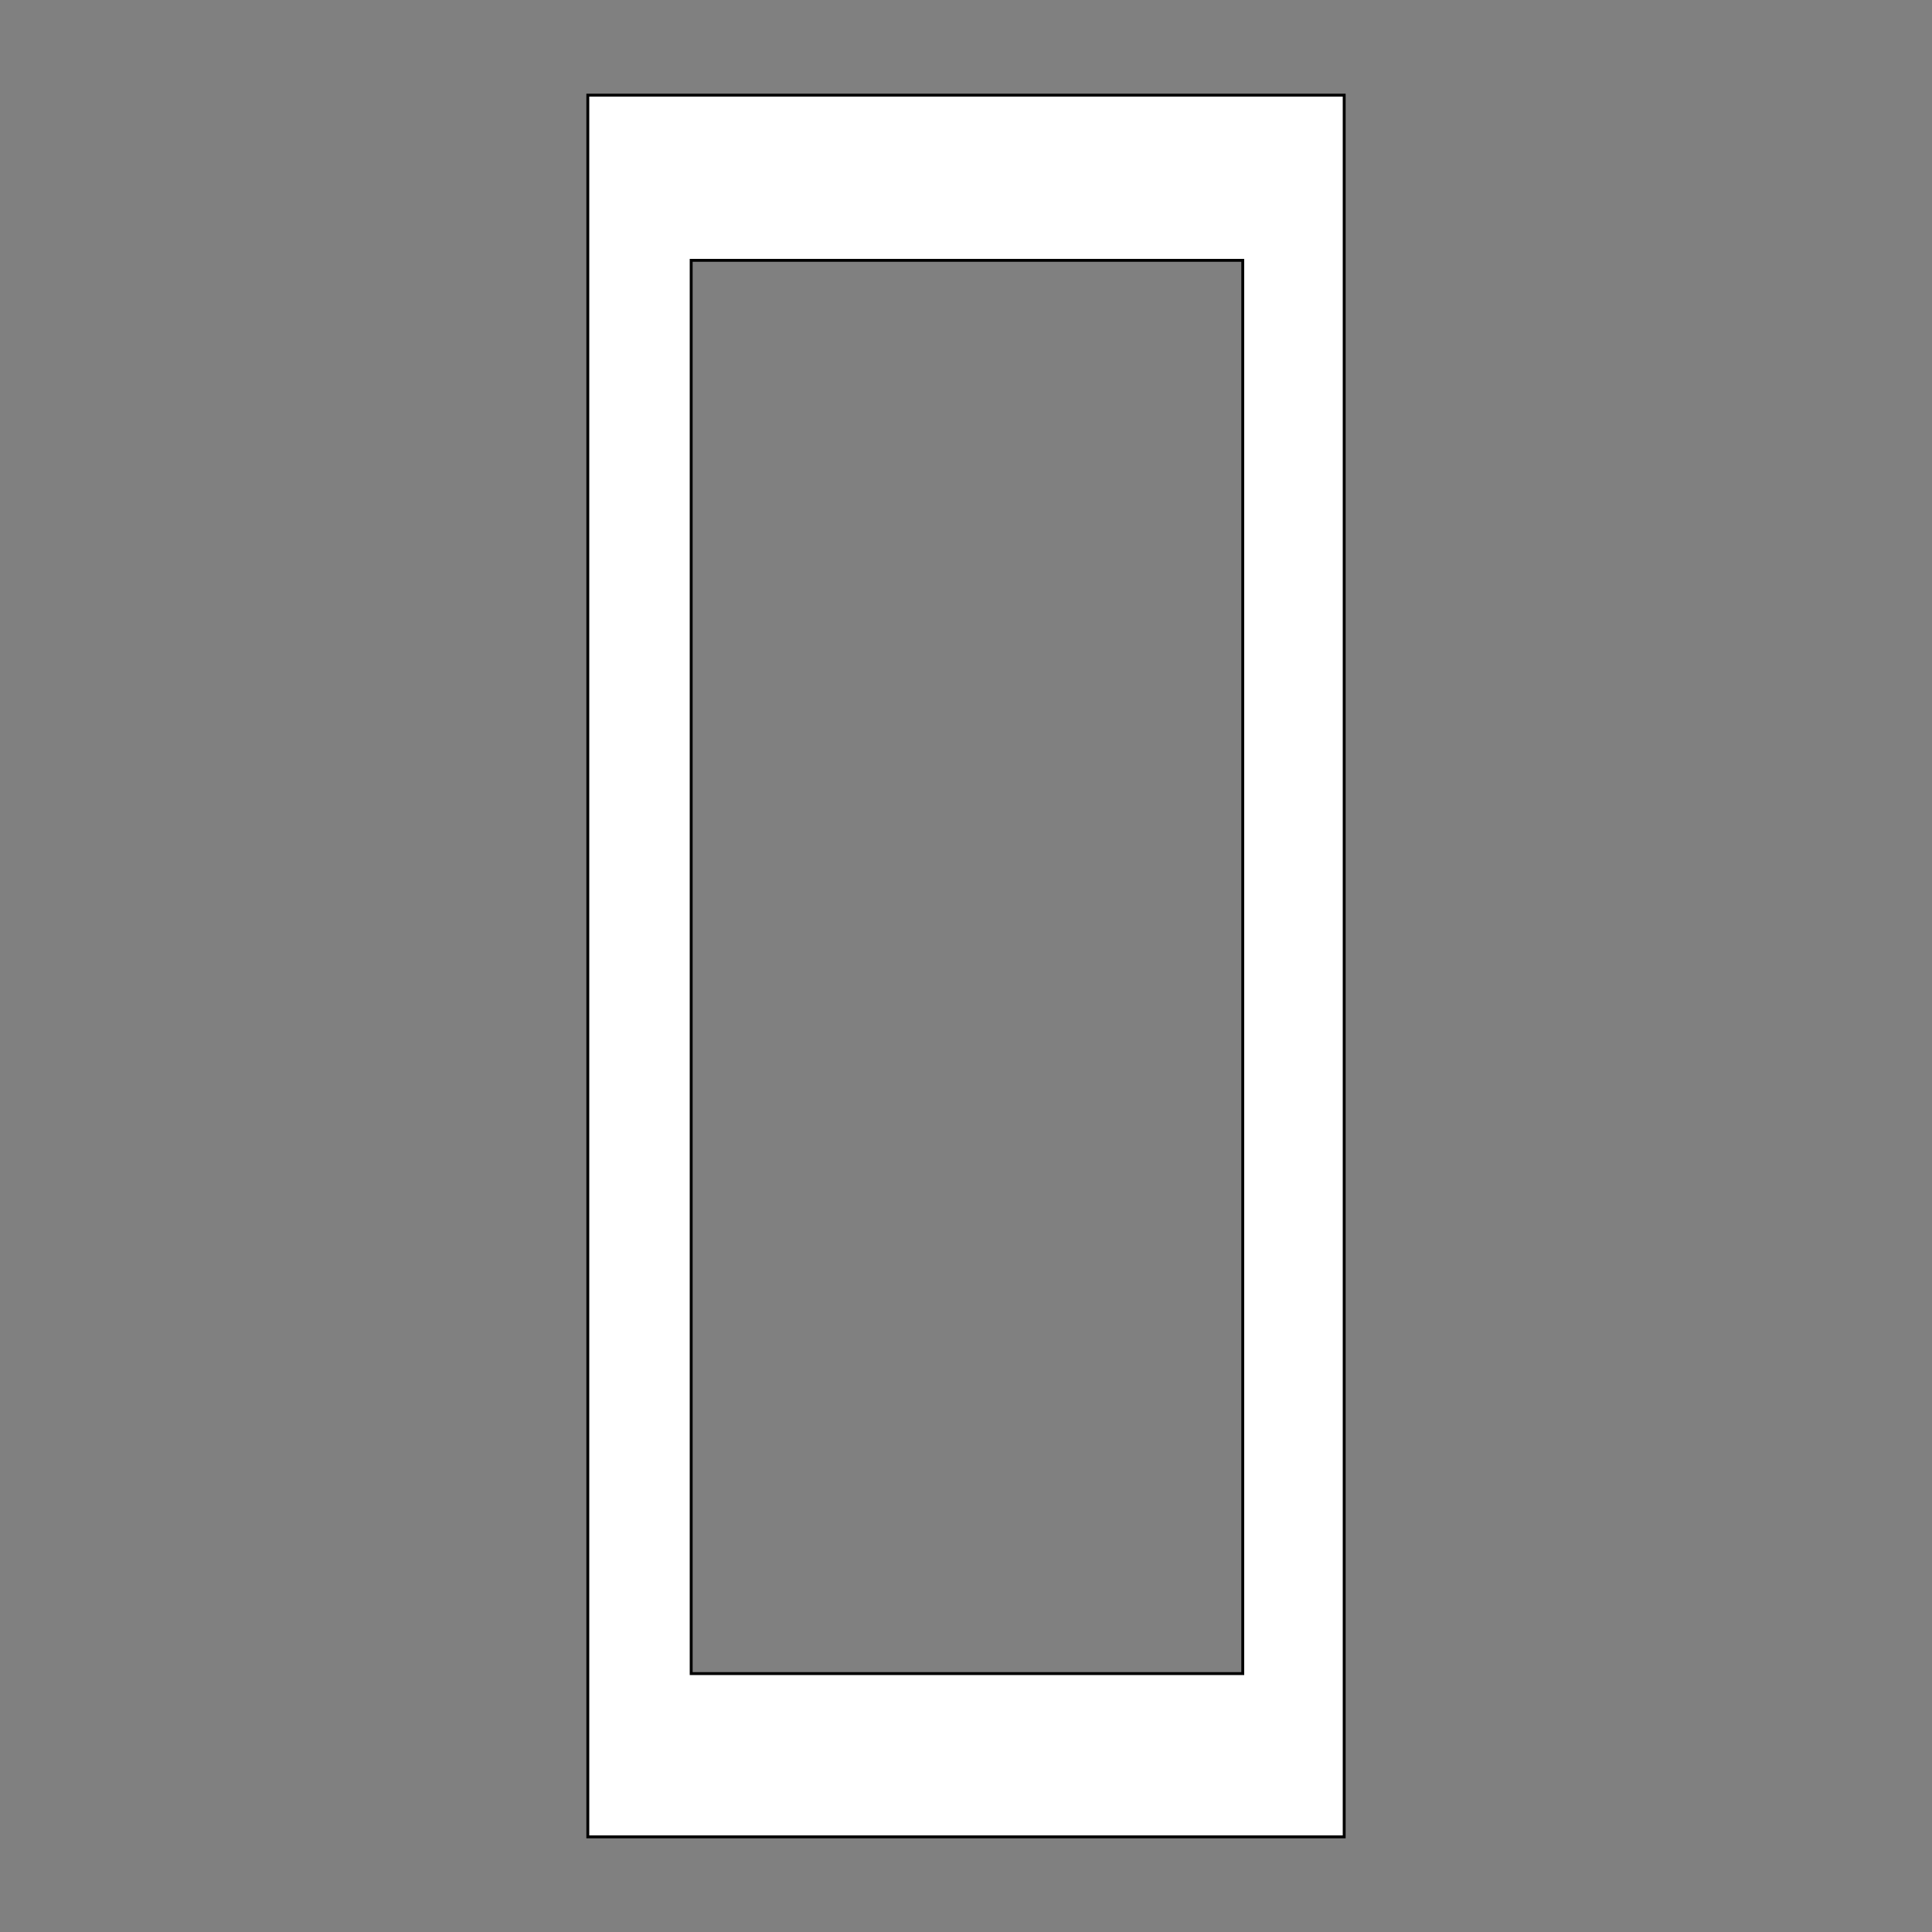 <svg xmlns="http://www.w3.org/2000/svg" width="1000" height="1000" shape-rendering="geometricPrecision">
<rect width="100%" height="100%" fill="#808080" stroke="none"/>
<style>.outer {stroke: black; stroke-width: 3; vector-effect: non-scaling-stroke;}</style>
<path d="M305 50 H695 V950 H305 Z" class="outer" fill="transparent"></path>
<path d="M357 134 H644 V867 H357 Z" class="outer" fill="transparent"></path>
<path d="M305 50 H695 V950 H305 Z M357 134 H644 V867 H357 Z" stroke="none" fill="#FFF" fill-rule="evenodd"></path>
</svg>